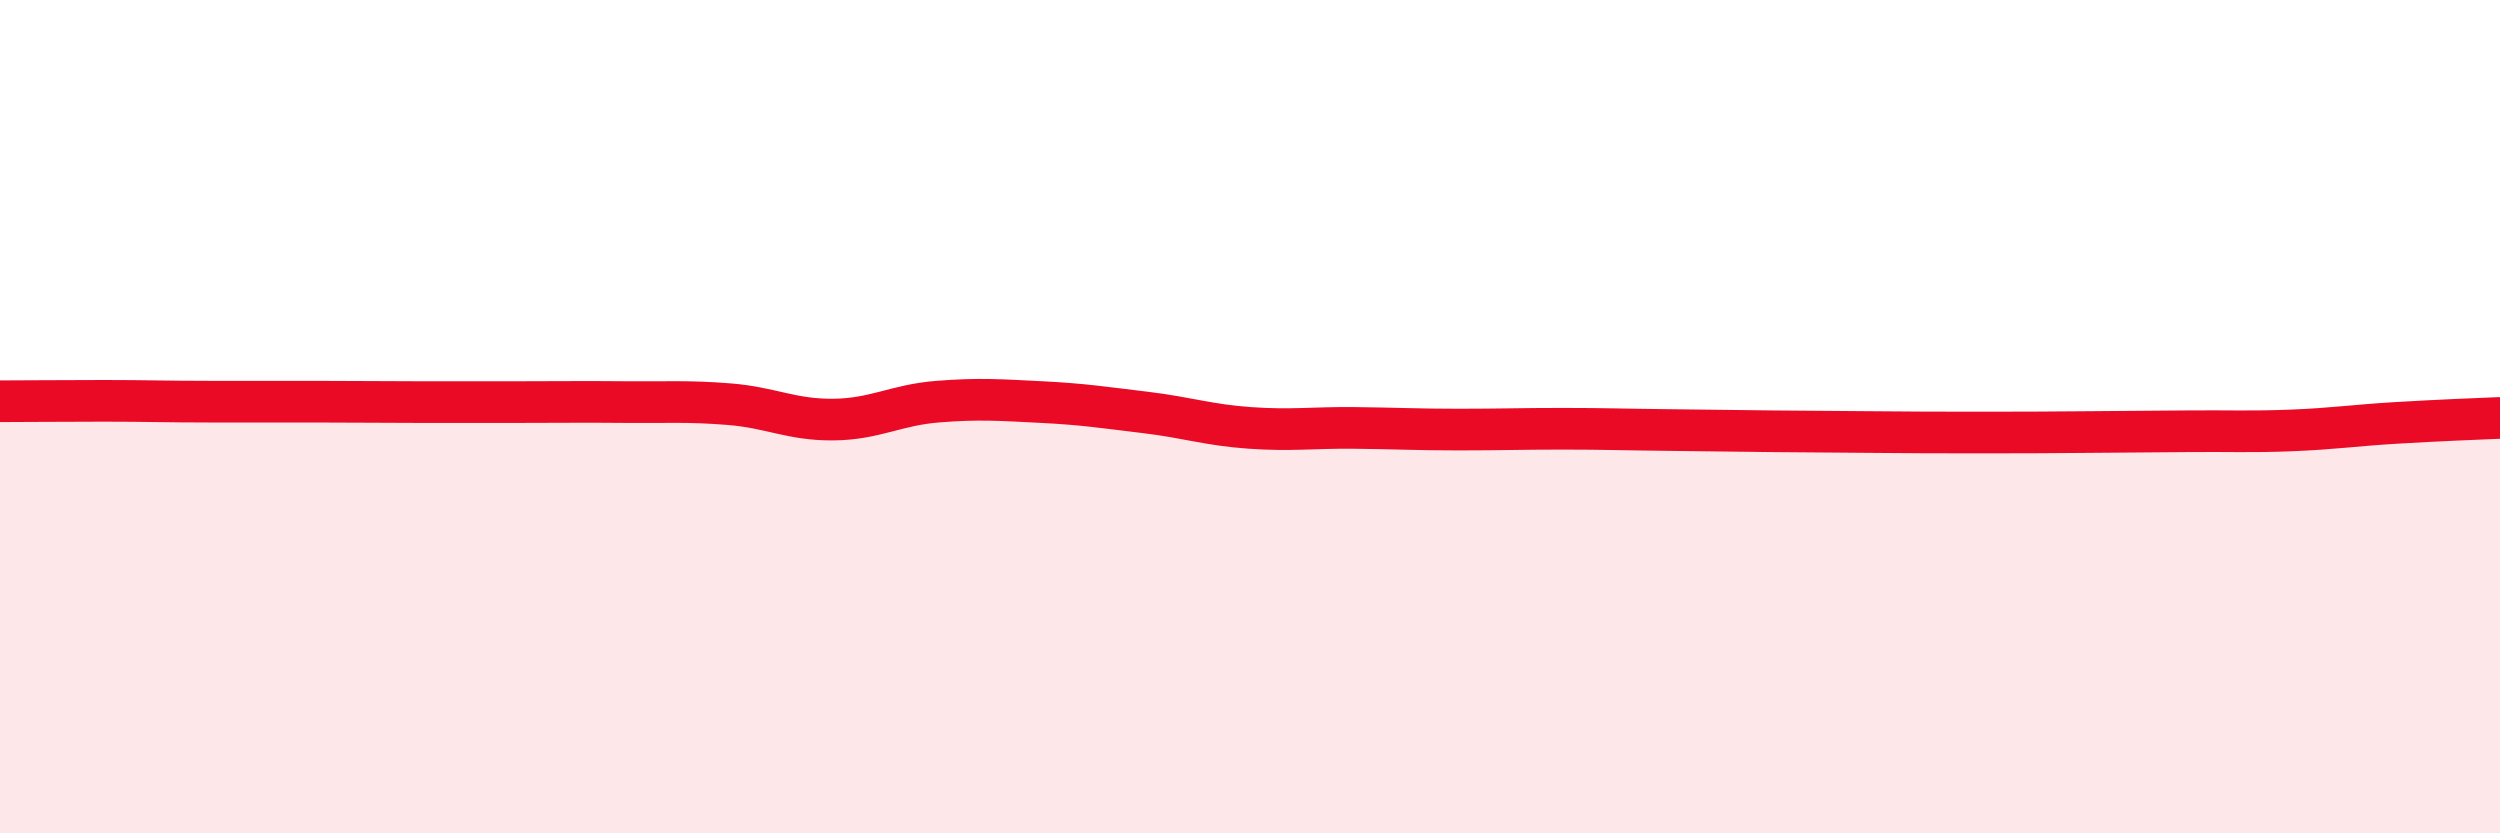 
    <svg width="60" height="20" viewBox="0 0 60 20" xmlns="http://www.w3.org/2000/svg">
      <path
        d="M 0,9.63 C 0.5,9.63 1.5,9.62 2.5,9.62 C 3.5,9.62 4,9.64 5,9.64 C 6,9.64 6.5,9.64 7.5,9.64 C 8.5,9.64 9,9.65 10,9.65 C 11,9.65 11.5,9.65 12.5,9.65 C 13.5,9.65 14,9.64 15,9.65 C 16,9.66 16.5,9.62 17.5,9.7 C 18.5,9.78 19,10.08 20,10.07 C 21,10.06 21.5,9.72 22.5,9.64 C 23.5,9.56 24,9.6 25,9.65 C 26,9.7 26.5,9.78 27.5,9.9 C 28.5,10.02 29,10.2 30,10.27 C 31,10.34 31.5,10.26 32.5,10.27 C 33.5,10.28 34,10.31 35,10.31 C 36,10.31 36.5,10.29 37.5,10.29 C 38.5,10.29 39,10.31 40,10.32 C 41,10.33 41.5,10.34 42.5,10.35 C 43.5,10.36 44,10.36 45,10.37 C 46,10.38 46.5,10.38 47.5,10.38 C 48.5,10.38 49,10.38 50,10.37 C 51,10.36 51.5,10.36 52.5,10.35 C 53.5,10.34 54,10.37 55,10.33 C 56,10.29 56.5,10.21 57.5,10.15 C 58.5,10.09 59.5,10.05 60,10.03L60 20L0 20Z"
        fill="#EB0A25"
        opacity="0.1"
        stroke-linecap="round"
        stroke-linejoin="round"
      />
      <path
        d="M 0,9.63 C 0.5,9.63 1.5,9.62 2.5,9.62 C 3.5,9.62 4,9.64 5,9.64 C 6,9.64 6.5,9.64 7.5,9.64 C 8.5,9.64 9,9.65 10,9.65 C 11,9.65 11.5,9.65 12.5,9.65 C 13.5,9.65 14,9.64 15,9.65 C 16,9.66 16.5,9.62 17.5,9.7 C 18.5,9.78 19,10.08 20,10.07 C 21,10.06 21.5,9.72 22.5,9.64 C 23.5,9.56 24,9.6 25,9.65 C 26,9.7 26.5,9.78 27.5,9.9 C 28.5,10.02 29,10.2 30,10.27 C 31,10.34 31.5,10.26 32.5,10.27 C 33.5,10.28 34,10.31 35,10.31 C 36,10.31 36.5,10.29 37.5,10.29 C 38.5,10.29 39,10.31 40,10.32 C 41,10.33 41.5,10.34 42.5,10.35 C 43.5,10.36 44,10.36 45,10.37 C 46,10.38 46.5,10.38 47.5,10.38 C 48.5,10.38 49,10.38 50,10.37 C 51,10.36 51.5,10.36 52.5,10.35 C 53.5,10.34 54,10.37 55,10.33 C 56,10.29 56.5,10.21 57.5,10.15 C 58.5,10.09 59.5,10.05 60,10.03"
        stroke="#EB0A25"
        stroke-width="1"
        fill="none"
        stroke-linecap="round"
        stroke-linejoin="round"
      />
    </svg>
  